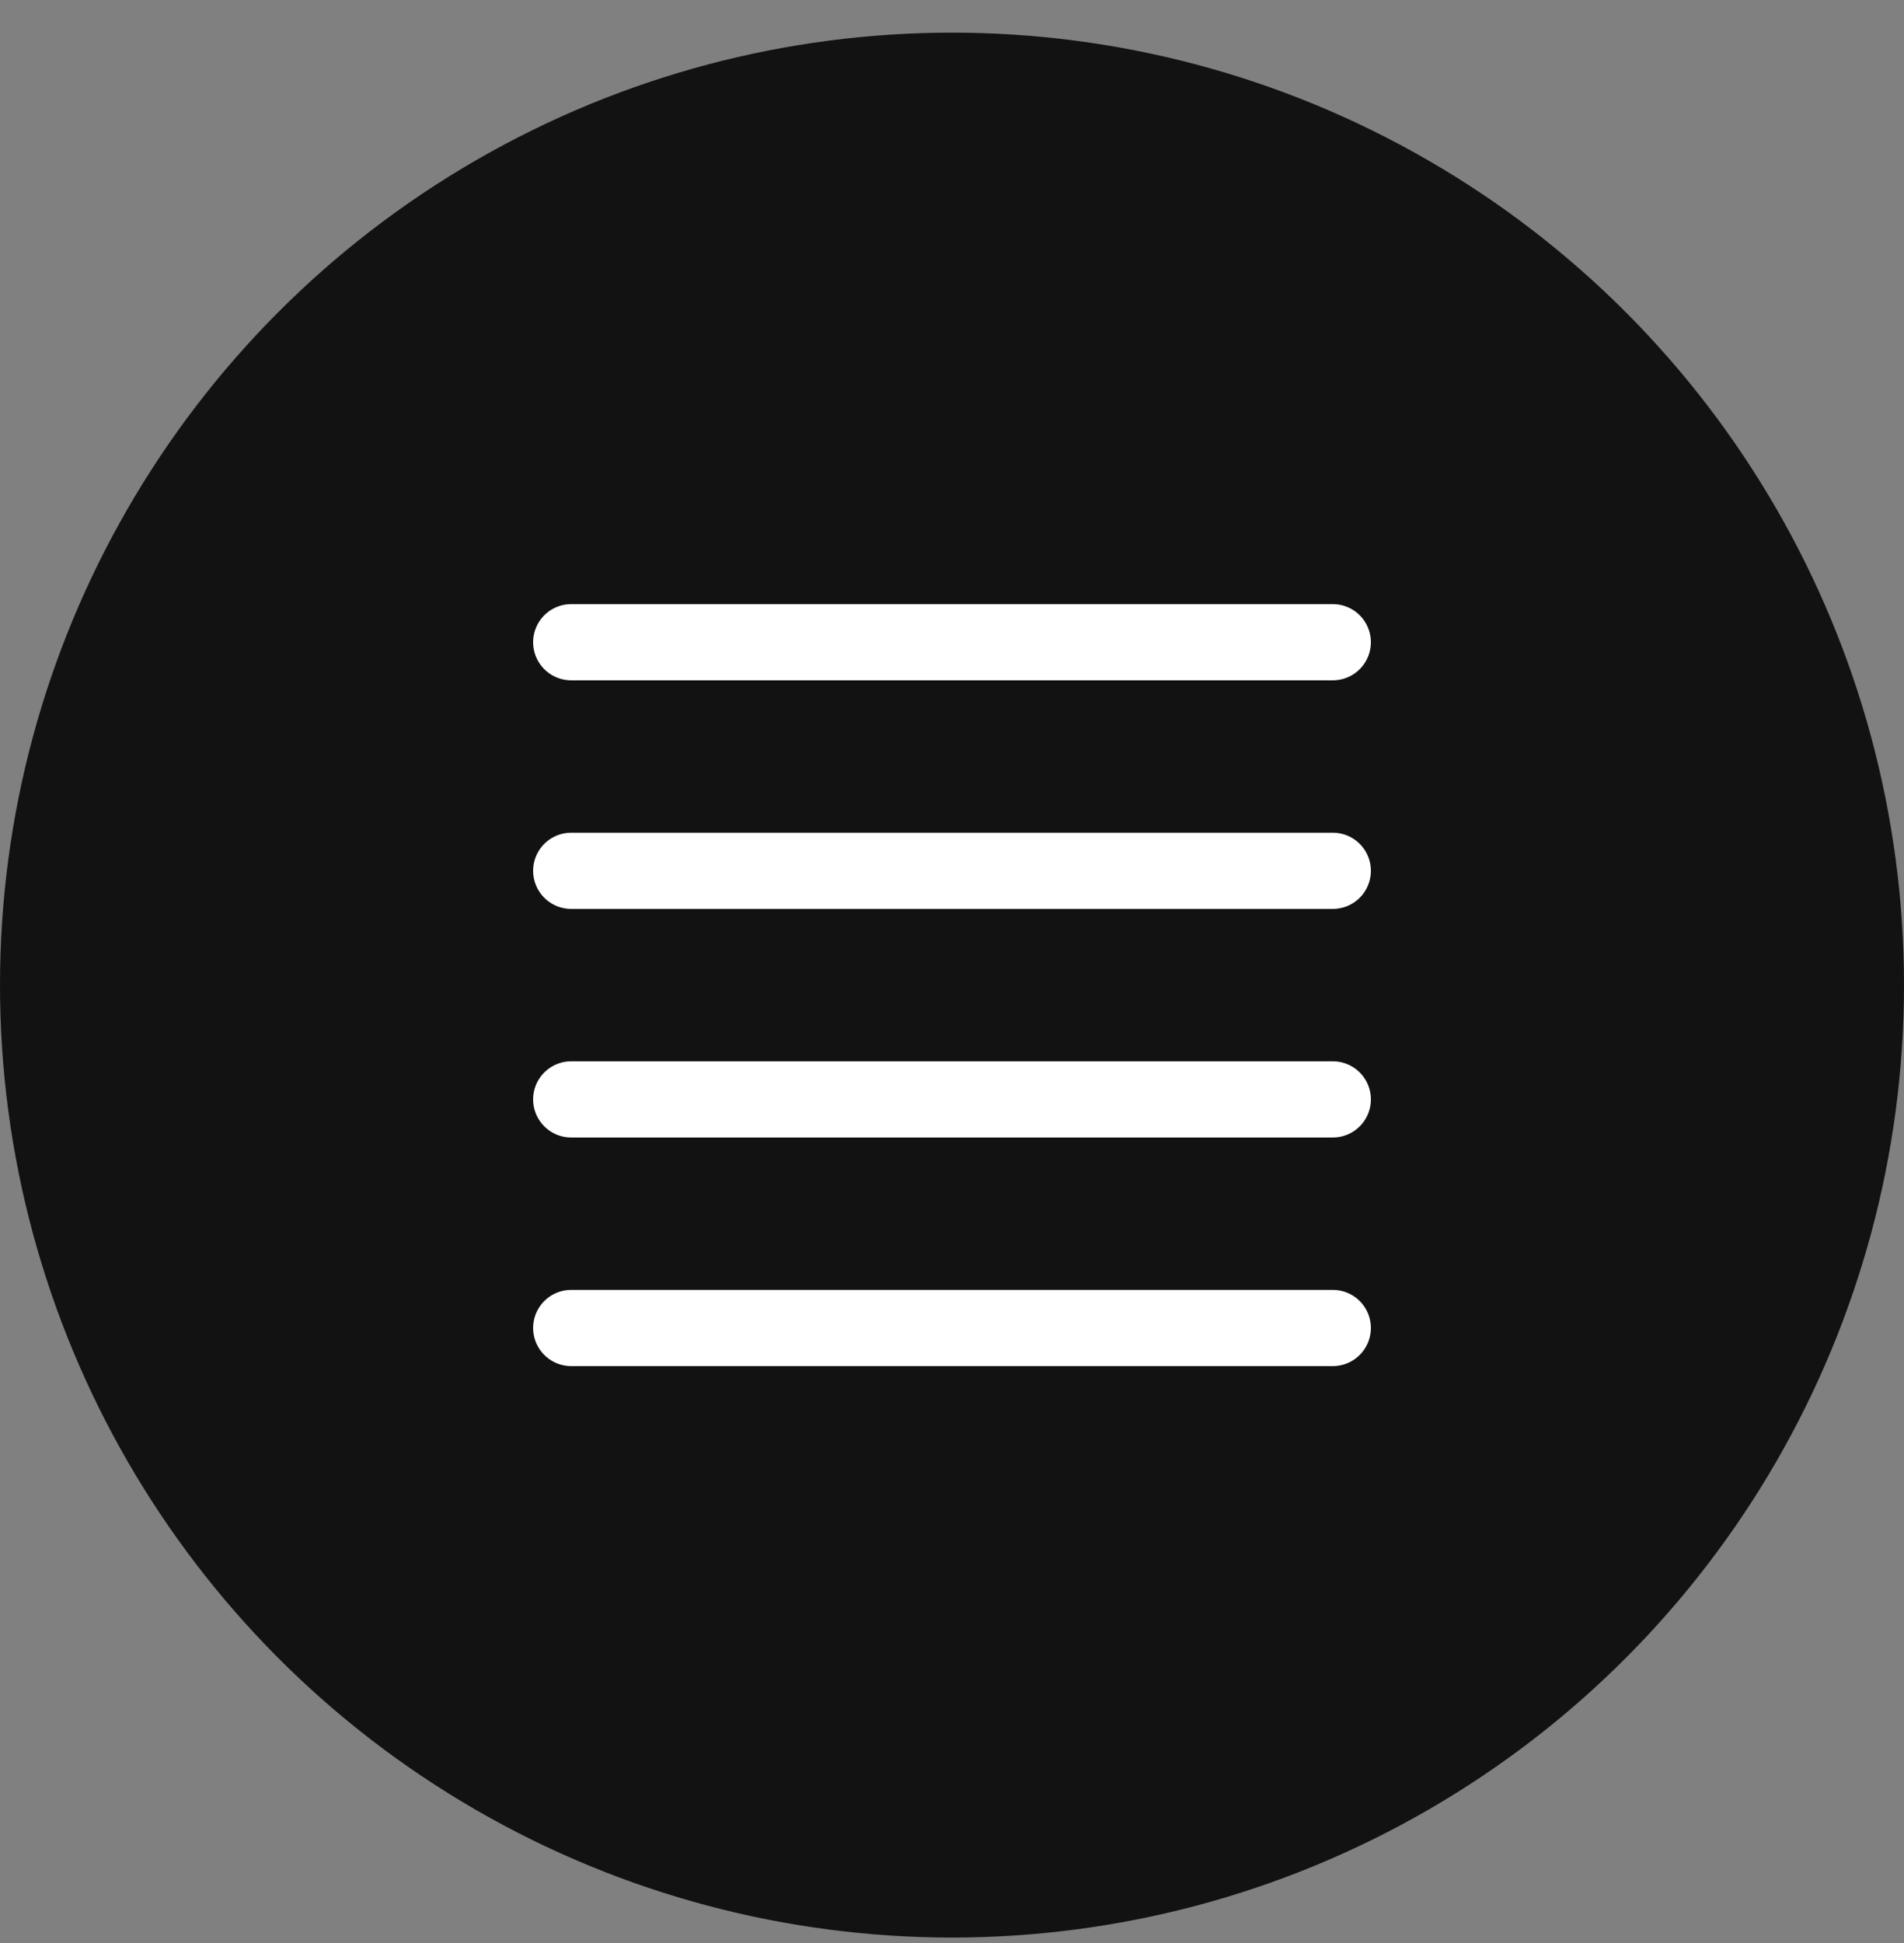 <svg width="50" height="51" viewBox="0 0 50 51" fill="none" xmlns="http://www.w3.org/2000/svg">
<rect x="0" y="0" width="50" height="51" fill="#808080" stroke="none"/>
<circle cx="25" cy="25.857" r="25" fill="#121212"/>
<line x1="15" y1="16.857" x2="35" y2="16.857" stroke="white" stroke-width="2" stroke-linecap="round"/>
<line x1="15" y1="22.857" x2="35" y2="22.857" stroke="white" stroke-width="2" stroke-linecap="round"/>
<line x1="15" y1="28.857" x2="35" y2="28.857" stroke="white" stroke-width="2" stroke-linecap="round"/>
<line x1="15" y1="34.857" x2="35" y2="34.857" stroke="white" stroke-width="2" stroke-linecap="round"/>
</svg>
